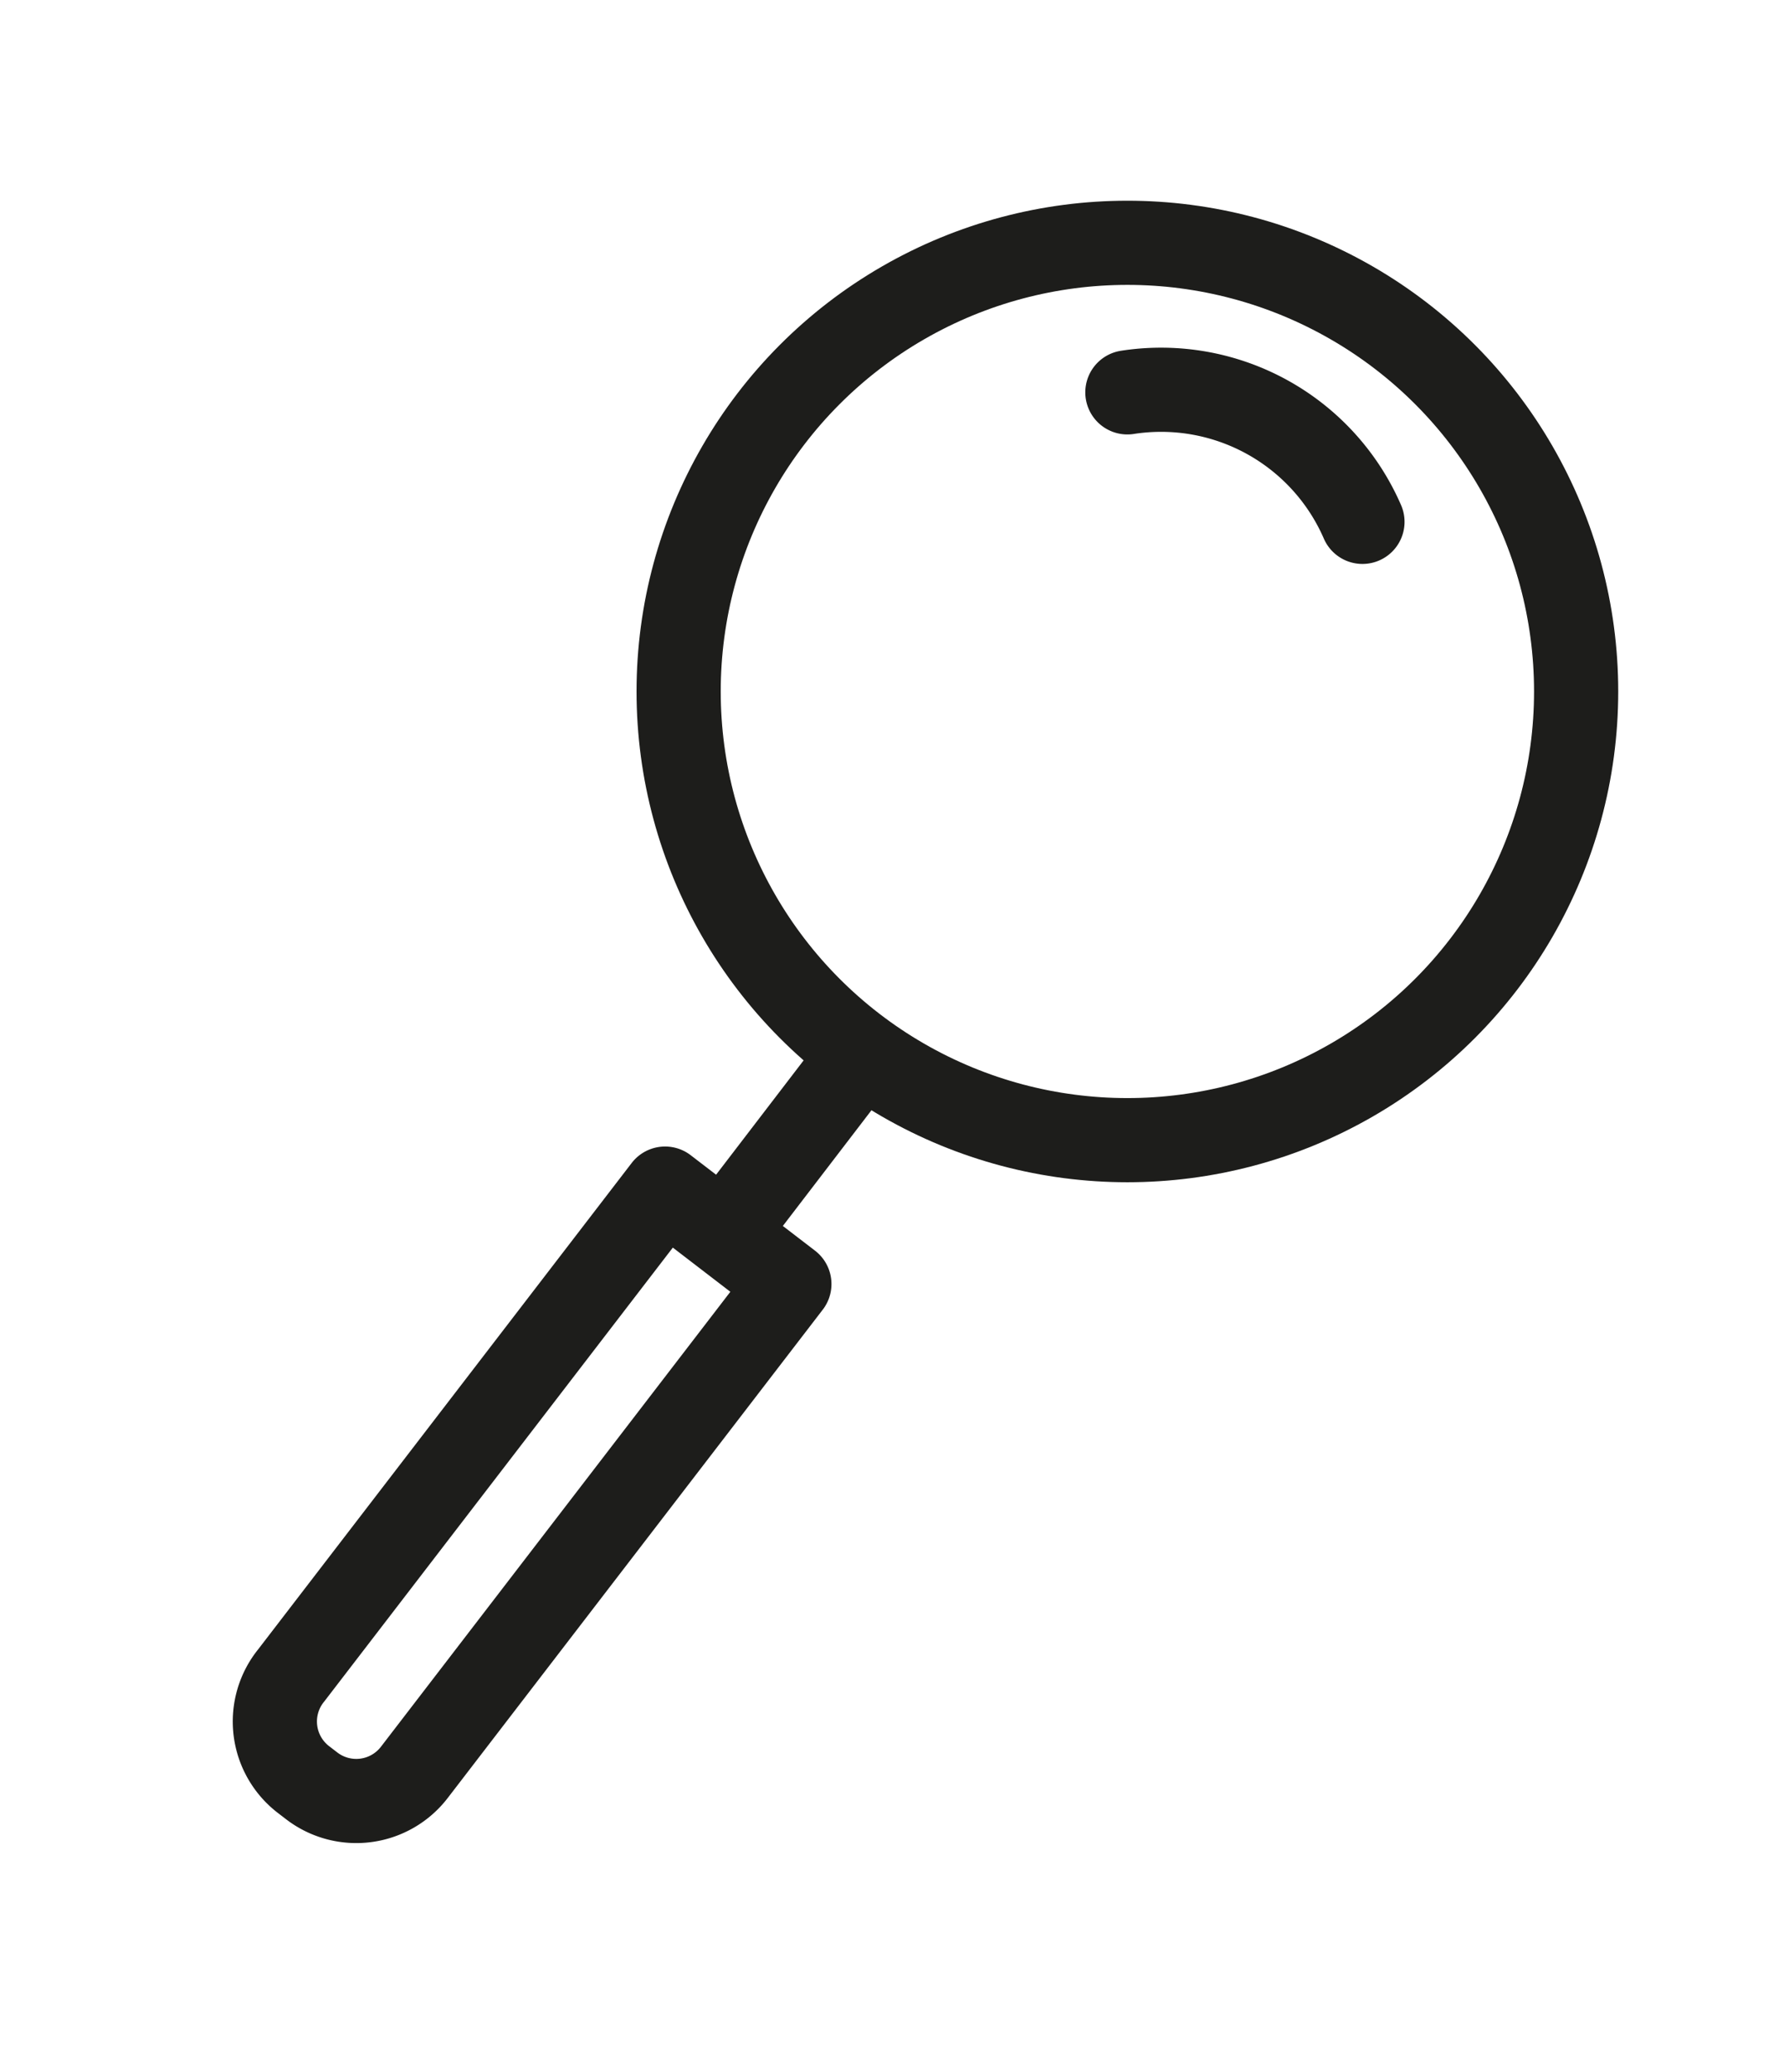 <svg id="Calque_1" data-name="Calque 1" xmlns="http://www.w3.org/2000/svg" viewBox="0 0 27.55 32"><defs><style>.cls-1,.cls-2{fill:none;}.cls-2{stroke:#1d1d1b;stroke-linecap:round;stroke-linejoin:round;stroke-width:1.3px;}</style></defs><rect class="cls-1" width="27.55" height="32"/><circle class="cls-2" cx="17.41" cy="10.68" r="6.93"/><path class="cls-2" d="M6.8,18H9.22a0,0,0,0,1,0,0v9.51a1.13,1.13,0,0,1-1.13,1.13H7.93A1.13,1.13,0,0,1,6.8,27.48V18A0,0,0,0,1,6.8,18Z" transform="translate(15.84 -0.06) rotate(37.52)"/><line class="cls-2" x1="13.25" y1="16.35" x2="11.29" y2="18.91"/><path class="cls-2" d="M17.41,6.06a3.39,3.39,0,0,1,3.63,2"/></svg>